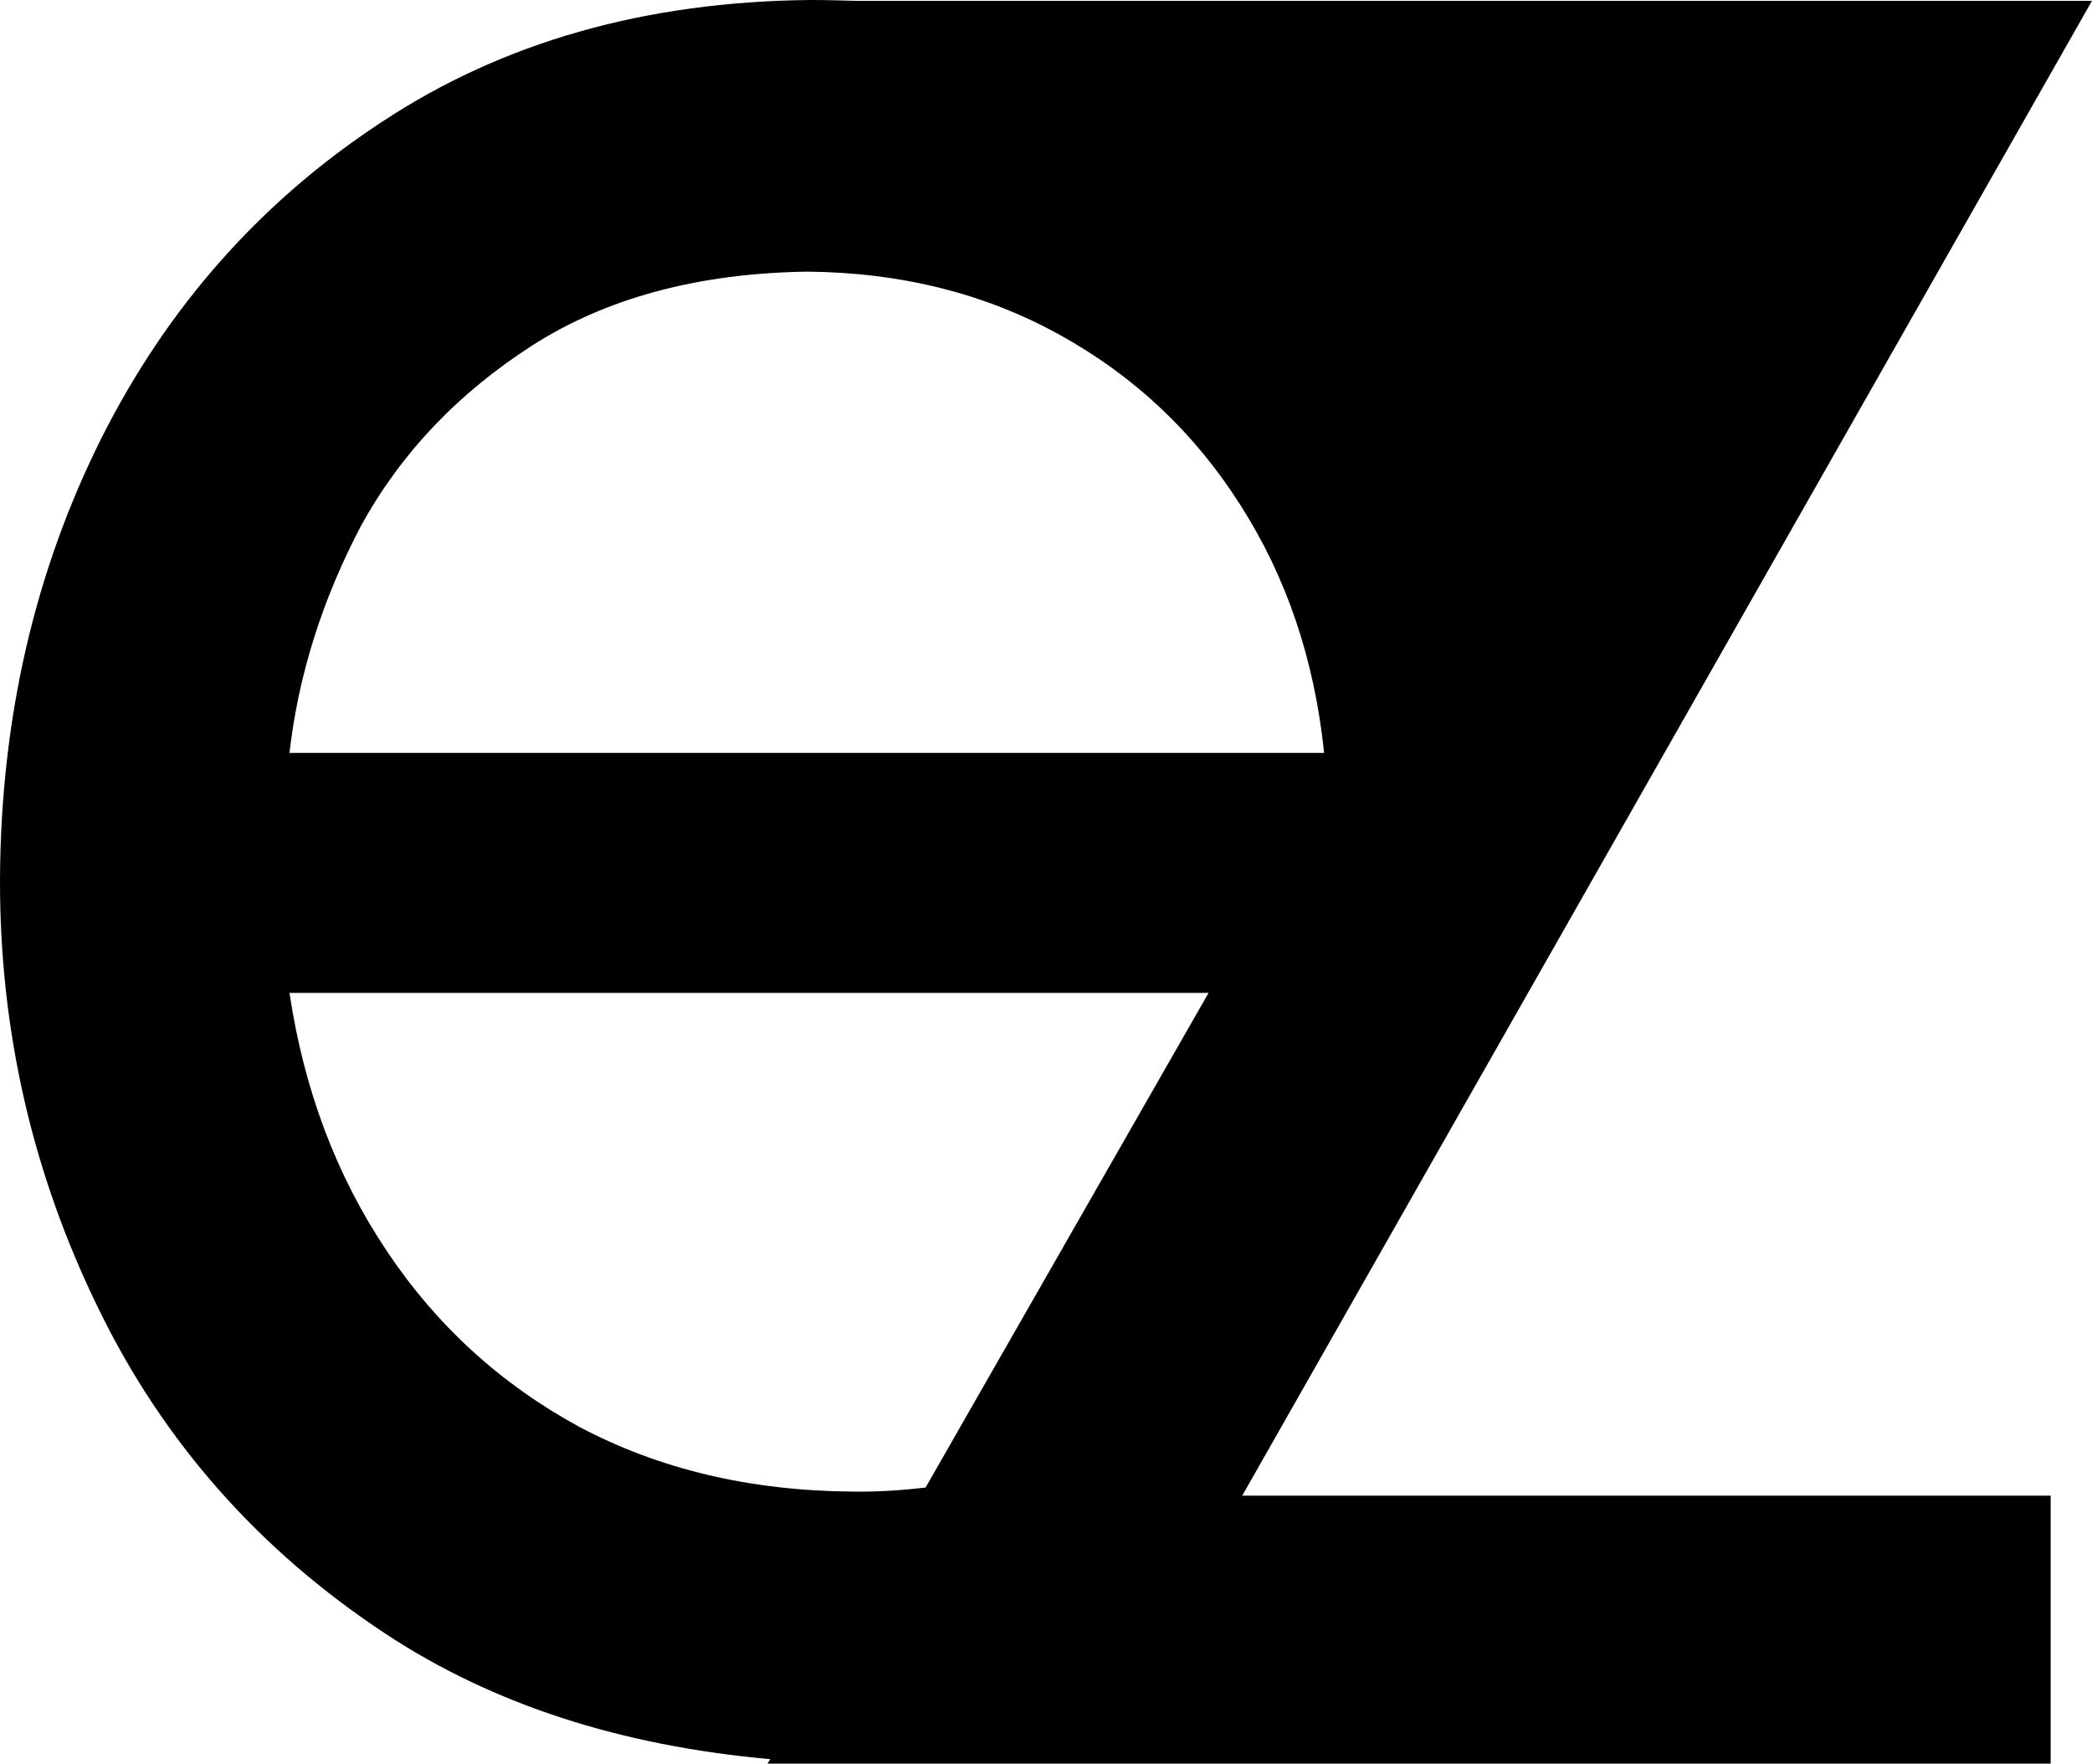 <?xml version="1.0" encoding="utf-8"?>
<!-- Generator: Adobe Illustrator 26.1.0, SVG Export Plug-In . SVG Version: 6.00 Build 0)  -->
<svg version="1.1" id="Layer_1" xmlns="http://www.w3.org/2000/svg" xmlns:xlink="http://www.w3.org/1999/xlink" x="0px" y="0px"
	 width="516px" height="435px" viewBox="0 0 516 435" style="enable-background:new 0 0 516 435;" xml:space="preserve">
<style type="text/css">
	.st0{fill-rule:evenodd;clip-rule:evenodd;}
</style>
<g>
	<path class="st0" d="M95.3,308.4C83,290,75,268.9,71.4,244.9h226.7l-69.8,122c-6,0.7-12,1.1-18.1,1c-25.2-0.2-47.5-5.5-67.2-15.9
		C123.5,341.4,107.6,326.9,95.3,308.4z M305.9,124.5c11.4,17.8,18.3,38.1,20.7,61.2H71.4c2.2-19.2,8.1-37.9,17.7-56.1
		c9.9-18,24-32.7,42.2-44.4C149.4,73.6,172,67.4,199.1,67c23.1,0.2,43.9,5.4,62.3,15.6C279.7,92.7,294.6,106.7,305.9,124.5z
		 M505.8,435v-66.1H306.4L516,0.2H210.9c-3.7-0.1-7.4-0.2-11.1-0.2C159.1,0.4,124,10.4,94.3,30C64.5,49.5,41.4,75.5,25,108.1
		c-16.4,32.8-24.8,69-25,108.7c-0.1,37.6,8.1,72.9,24.3,106c16,32.9,39.7,59.7,71,80.3c26.3,17.3,57.8,27.5,94.7,30.8l-0.7,1.1h19
		h2.7h4.3L505.8,435L505.8,435z"/>
</g>
</svg>
